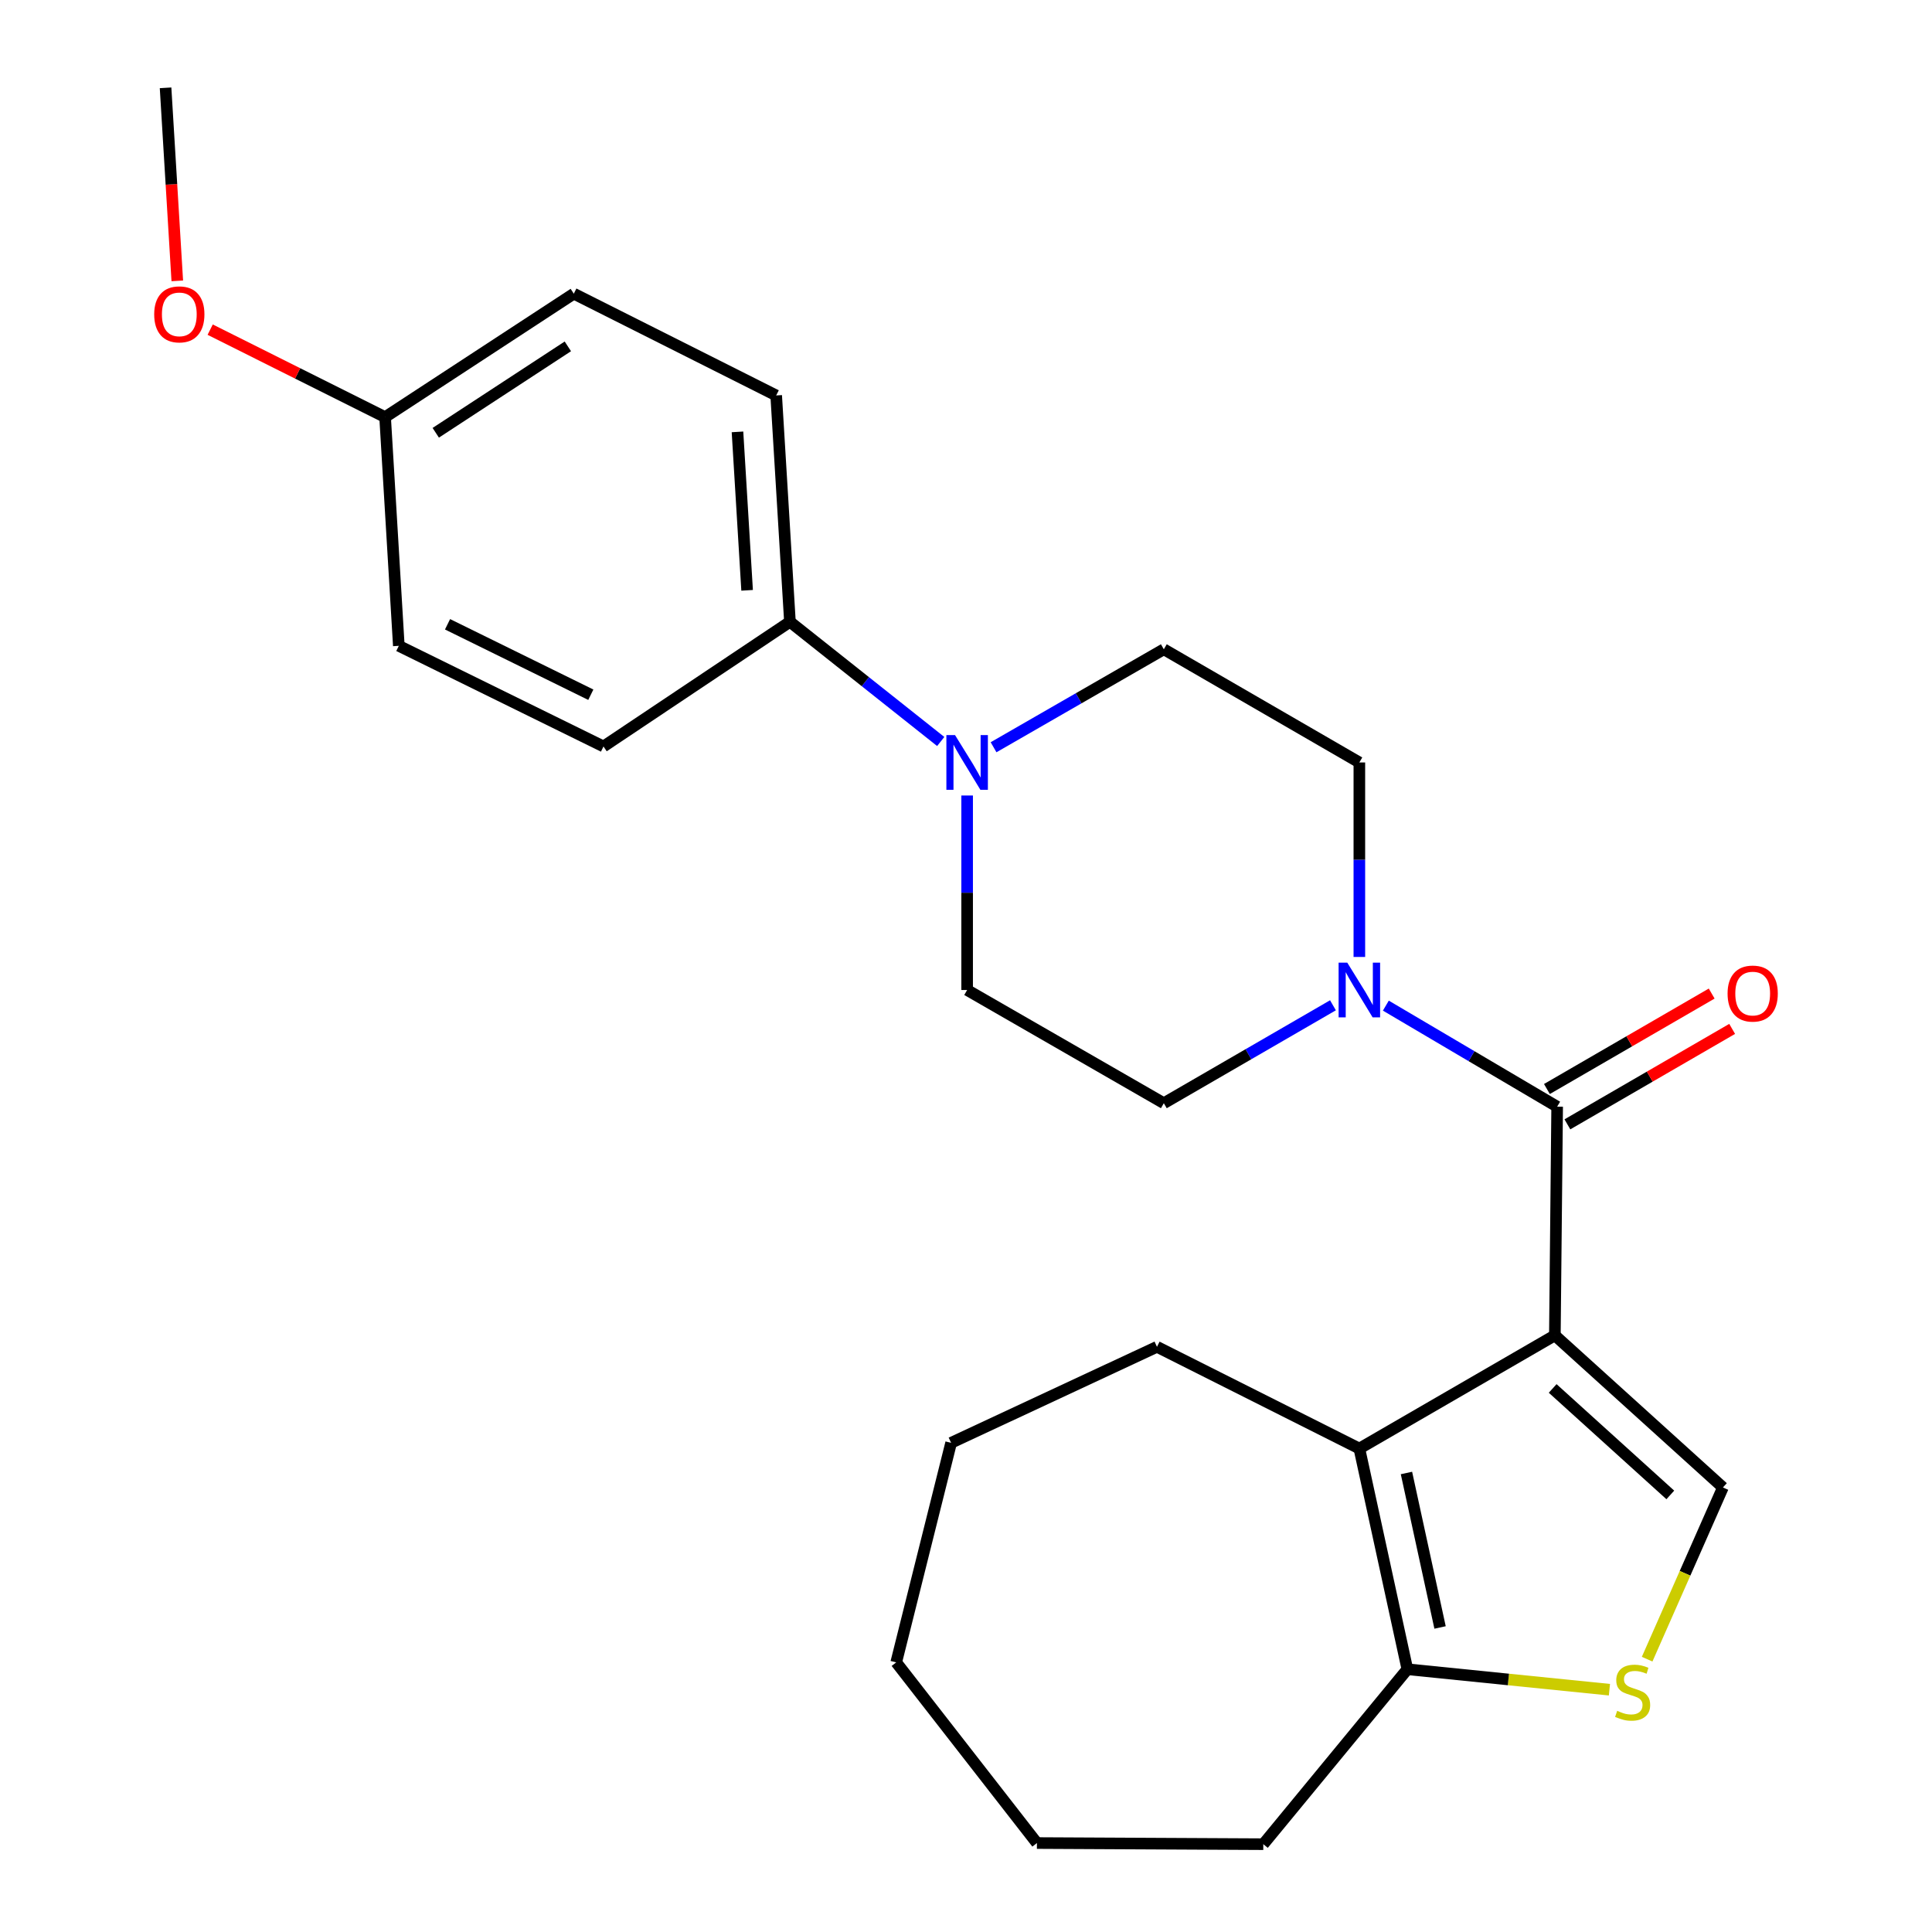 <?xml version='1.0' encoding='iso-8859-1'?>
<svg version='1.1' baseProfile='full'
              xmlns='http://www.w3.org/2000/svg'
                      xmlns:rdkit='http://www.rdkit.org/xml'
                      xmlns:xlink='http://www.w3.org/1999/xlink'
                  xml:space='preserve'
width='1000px' height='1000px' viewBox='0 0 1000 1000'>
<!-- END OF HEADER -->
<rect style='opacity:1.0;fill:#FFFFFF;stroke:none' width='1000' height='1000' x='0' y='0'> </rect>
<path class='bond-0' d='M 804.796,691.177 L 805.982,572.814' style='fill:none;fill-rule:evenodd;stroke:#000000;stroke-width:6px;stroke-linecap:butt;stroke-linejoin:miter;stroke-opacity:1' />
<path class='bond-1' d='M 804.796,691.177 L 703.6,749.771' style='fill:none;fill-rule:evenodd;stroke:#000000;stroke-width:6px;stroke-linecap:butt;stroke-linejoin:miter;stroke-opacity:1' />
<path class='bond-2' d='M 804.796,691.177 L 891.783,769.909' style='fill:none;fill-rule:evenodd;stroke:#000000;stroke-width:6px;stroke-linecap:butt;stroke-linejoin:miter;stroke-opacity:1' />
<path class='bond-2' d='M 803.66,718.657 L 864.551,773.77' style='fill:none;fill-rule:evenodd;stroke:#000000;stroke-width:6px;stroke-linecap:butt;stroke-linejoin:miter;stroke-opacity:1' />
<path class='bond-3' d='M 805.982,572.814 L 761.647,546.663' style='fill:none;fill-rule:evenodd;stroke:#000000;stroke-width:6px;stroke-linecap:butt;stroke-linejoin:miter;stroke-opacity:1' />
<path class='bond-3' d='M 761.647,546.663 L 717.312,520.511' style='fill:none;fill-rule:evenodd;stroke:#0000FF;stroke-width:6px;stroke-linecap:butt;stroke-linejoin:miter;stroke-opacity:1' />
<path class='bond-8' d='M 811.279,581.959 L 853.92,557.256' style='fill:none;fill-rule:evenodd;stroke:#000000;stroke-width:6px;stroke-linecap:butt;stroke-linejoin:miter;stroke-opacity:1' />
<path class='bond-8' d='M 853.92,557.256 L 896.562,532.554' style='fill:none;fill-rule:evenodd;stroke:#FF0000;stroke-width:6px;stroke-linecap:butt;stroke-linejoin:miter;stroke-opacity:1' />
<path class='bond-8' d='M 800.684,563.67 L 843.326,538.967' style='fill:none;fill-rule:evenodd;stroke:#000000;stroke-width:6px;stroke-linecap:butt;stroke-linejoin:miter;stroke-opacity:1' />
<path class='bond-8' d='M 843.326,538.967 L 885.967,514.265' style='fill:none;fill-rule:evenodd;stroke:#FF0000;stroke-width:6px;stroke-linecap:butt;stroke-linejoin:miter;stroke-opacity:1' />
<path class='bond-5' d='M 703.6,749.771 L 728.447,864' style='fill:none;fill-rule:evenodd;stroke:#000000;stroke-width:6px;stroke-linecap:butt;stroke-linejoin:miter;stroke-opacity:1' />
<path class='bond-5' d='M 727.98,762.413 L 745.373,842.374' style='fill:none;fill-rule:evenodd;stroke:#000000;stroke-width:6px;stroke-linecap:butt;stroke-linejoin:miter;stroke-opacity:1' />
<path class='bond-16' d='M 703.6,749.771 L 598.847,697.107' style='fill:none;fill-rule:evenodd;stroke:#000000;stroke-width:6px;stroke-linecap:butt;stroke-linejoin:miter;stroke-opacity:1' />
<path class='bond-4' d='M 891.783,769.909 L 872.17,814.348' style='fill:none;fill-rule:evenodd;stroke:#000000;stroke-width:6px;stroke-linecap:butt;stroke-linejoin:miter;stroke-opacity:1' />
<path class='bond-4' d='M 872.17,814.348 L 852.557,858.788' style='fill:none;fill-rule:evenodd;stroke:#CCCC00;stroke-width:6px;stroke-linecap:butt;stroke-linejoin:miter;stroke-opacity:1' />
<path class='bond-9' d='M 689.937,520.334 L 646.165,545.676' style='fill:none;fill-rule:evenodd;stroke:#0000FF;stroke-width:6px;stroke-linecap:butt;stroke-linejoin:miter;stroke-opacity:1' />
<path class='bond-9' d='M 646.165,545.676 L 602.393,571.018' style='fill:none;fill-rule:evenodd;stroke:#000000;stroke-width:6px;stroke-linecap:butt;stroke-linejoin:miter;stroke-opacity:1' />
<path class='bond-10' d='M 703.6,495.319 L 703.6,444.983' style='fill:none;fill-rule:evenodd;stroke:#0000FF;stroke-width:6px;stroke-linecap:butt;stroke-linejoin:miter;stroke-opacity:1' />
<path class='bond-10' d='M 703.6,444.983 L 703.6,394.648' style='fill:none;fill-rule:evenodd;stroke:#000000;stroke-width:6px;stroke-linecap:butt;stroke-linejoin:miter;stroke-opacity:1' />
<path class='bond-25' d='M 833.038,874.586 L 780.743,869.293' style='fill:none;fill-rule:evenodd;stroke:#CCCC00;stroke-width:6px;stroke-linecap:butt;stroke-linejoin:miter;stroke-opacity:1' />
<path class='bond-25' d='M 780.743,869.293 L 728.447,864' style='fill:none;fill-rule:evenodd;stroke:#000000;stroke-width:6px;stroke-linecap:butt;stroke-linejoin:miter;stroke-opacity:1' />
<path class='bond-20' d='M 728.447,864 L 653.883,954.545' style='fill:none;fill-rule:evenodd;stroke:#000000;stroke-width:6px;stroke-linecap:butt;stroke-linejoin:miter;stroke-opacity:1' />
<path class='bond-6' d='M 514.264,386.778 L 558.328,361.422' style='fill:none;fill-rule:evenodd;stroke:#0000FF;stroke-width:6px;stroke-linecap:butt;stroke-linejoin:miter;stroke-opacity:1' />
<path class='bond-6' d='M 558.328,361.422 L 602.393,336.065' style='fill:none;fill-rule:evenodd;stroke:#000000;stroke-width:6px;stroke-linecap:butt;stroke-linejoin:miter;stroke-opacity:1' />
<path class='bond-7' d='M 486.92,383.799 L 447.894,352.822' style='fill:none;fill-rule:evenodd;stroke:#0000FF;stroke-width:6px;stroke-linecap:butt;stroke-linejoin:miter;stroke-opacity:1' />
<path class='bond-7' d='M 447.894,352.822 L 408.868,321.845' style='fill:none;fill-rule:evenodd;stroke:#000000;stroke-width:6px;stroke-linecap:butt;stroke-linejoin:miter;stroke-opacity:1' />
<path class='bond-27' d='M 500.587,411.752 L 500.587,462.088' style='fill:none;fill-rule:evenodd;stroke:#0000FF;stroke-width:6px;stroke-linecap:butt;stroke-linejoin:miter;stroke-opacity:1' />
<path class='bond-27' d='M 500.587,462.088 L 500.587,512.423' style='fill:none;fill-rule:evenodd;stroke:#000000;stroke-width:6px;stroke-linecap:butt;stroke-linejoin:miter;stroke-opacity:1' />
<path class='bond-13' d='M 408.868,321.845 L 401.752,204.68' style='fill:none;fill-rule:evenodd;stroke:#000000;stroke-width:6px;stroke-linecap:butt;stroke-linejoin:miter;stroke-opacity:1' />
<path class='bond-13' d='M 386.703,305.552 L 381.722,223.537' style='fill:none;fill-rule:evenodd;stroke:#000000;stroke-width:6px;stroke-linecap:butt;stroke-linejoin:miter;stroke-opacity:1' />
<path class='bond-14' d='M 408.868,321.845 L 312.369,386.37' style='fill:none;fill-rule:evenodd;stroke:#000000;stroke-width:6px;stroke-linecap:butt;stroke-linejoin:miter;stroke-opacity:1' />
<path class='bond-11' d='M 602.393,571.018 L 500.587,512.423' style='fill:none;fill-rule:evenodd;stroke:#000000;stroke-width:6px;stroke-linecap:butt;stroke-linejoin:miter;stroke-opacity:1' />
<path class='bond-12' d='M 703.6,394.648 L 602.393,336.065' style='fill:none;fill-rule:evenodd;stroke:#000000;stroke-width:6px;stroke-linecap:butt;stroke-linejoin:miter;stroke-opacity:1' />
<path class='bond-18' d='M 401.752,204.68 L 296.999,152.004' style='fill:none;fill-rule:evenodd;stroke:#000000;stroke-width:6px;stroke-linecap:butt;stroke-linejoin:miter;stroke-opacity:1' />
<path class='bond-17' d='M 312.369,386.37 L 206.43,334.281' style='fill:none;fill-rule:evenodd;stroke:#000000;stroke-width:6px;stroke-linecap:butt;stroke-linejoin:miter;stroke-opacity:1' />
<path class='bond-17' d='M 305.805,359.589 L 231.647,323.126' style='fill:none;fill-rule:evenodd;stroke:#000000;stroke-width:6px;stroke-linecap:butt;stroke-linejoin:miter;stroke-opacity:1' />
<path class='bond-15' d='M 199.326,215.906 L 206.43,334.281' style='fill:none;fill-rule:evenodd;stroke:#000000;stroke-width:6px;stroke-linecap:butt;stroke-linejoin:miter;stroke-opacity:1' />
<path class='bond-19' d='M 199.326,215.906 L 154.057,193.264' style='fill:none;fill-rule:evenodd;stroke:#000000;stroke-width:6px;stroke-linecap:butt;stroke-linejoin:miter;stroke-opacity:1' />
<path class='bond-19' d='M 154.057,193.264 L 108.789,170.623' style='fill:none;fill-rule:evenodd;stroke:#FF0000;stroke-width:6px;stroke-linecap:butt;stroke-linejoin:miter;stroke-opacity:1' />
<path class='bond-28' d='M 199.326,215.906 L 296.999,152.004' style='fill:none;fill-rule:evenodd;stroke:#000000;stroke-width:6px;stroke-linecap:butt;stroke-linejoin:miter;stroke-opacity:1' />
<path class='bond-28' d='M 225.549,224.008 L 293.919,179.277' style='fill:none;fill-rule:evenodd;stroke:#000000;stroke-width:6px;stroke-linecap:butt;stroke-linejoin:miter;stroke-opacity:1' />
<path class='bond-22' d='M 598.847,697.107 L 492.297,746.812' style='fill:none;fill-rule:evenodd;stroke:#000000;stroke-width:6px;stroke-linecap:butt;stroke-linejoin:miter;stroke-opacity:1' />
<path class='bond-21' d='M 91.763,145.376 L 88.73,95.415' style='fill:none;fill-rule:evenodd;stroke:#FF0000;stroke-width:6px;stroke-linecap:butt;stroke-linejoin:miter;stroke-opacity:1' />
<path class='bond-21' d='M 88.73,95.415 L 85.695,45.455' style='fill:none;fill-rule:evenodd;stroke:#000000;stroke-width:6px;stroke-linecap:butt;stroke-linejoin:miter;stroke-opacity:1' />
<path class='bond-23' d='M 653.883,954.545 L 536.707,953.958' style='fill:none;fill-rule:evenodd;stroke:#000000;stroke-width:6px;stroke-linecap:butt;stroke-linejoin:miter;stroke-opacity:1' />
<path class='bond-24' d='M 492.297,746.812 L 463.881,860.442' style='fill:none;fill-rule:evenodd;stroke:#000000;stroke-width:6px;stroke-linecap:butt;stroke-linejoin:miter;stroke-opacity:1' />
<path class='bond-26' d='M 536.707,953.958 L 463.881,860.442' style='fill:none;fill-rule:evenodd;stroke:#000000;stroke-width:6px;stroke-linecap:butt;stroke-linejoin:miter;stroke-opacity:1' />
<path  class='atom-4' d='M 697.34 498.263
L 706.62 513.263
Q 707.54 514.743, 709.02 517.423
Q 710.5 520.103, 710.58 520.263
L 710.58 498.263
L 714.34 498.263
L 714.34 526.583
L 710.46 526.583
L 700.5 510.183
Q 699.34 508.263, 698.1 506.063
Q 696.9 503.863, 696.54 503.183
L 696.54 526.583
L 692.86 526.583
L 692.86 498.263
L 697.34 498.263
' fill='#0000FF'/>
<path  class='atom-5' d='M 837.048 885.521
Q 837.368 885.641, 838.688 886.201
Q 840.008 886.761, 841.448 887.121
Q 842.928 887.441, 844.368 887.441
Q 847.048 887.441, 848.608 886.161
Q 850.168 884.841, 850.168 882.561
Q 850.168 881.001, 849.368 880.041
Q 848.608 879.081, 847.408 878.561
Q 846.208 878.041, 844.208 877.441
Q 841.688 876.681, 840.168 875.961
Q 838.688 875.241, 837.608 873.721
Q 836.568 872.201, 836.568 869.641
Q 836.568 866.081, 838.968 863.881
Q 841.408 861.681, 846.208 861.681
Q 849.488 861.681, 853.208 863.241
L 852.288 866.321
Q 848.888 864.921, 846.328 864.921
Q 843.568 864.921, 842.048 866.081
Q 840.528 867.201, 840.568 869.161
Q 840.568 870.681, 841.328 871.601
Q 842.128 872.521, 843.248 873.041
Q 844.408 873.561, 846.328 874.161
Q 848.888 874.961, 850.408 875.761
Q 851.928 876.561, 853.008 878.201
Q 854.128 879.801, 854.128 882.561
Q 854.128 886.481, 851.488 888.601
Q 848.888 890.681, 844.528 890.681
Q 842.008 890.681, 840.088 890.121
Q 838.208 889.601, 835.968 888.681
L 837.048 885.521
' fill='#CCCC00'/>
<path  class='atom-7' d='M 494.327 380.488
L 503.607 395.488
Q 504.527 396.968, 506.007 399.648
Q 507.487 402.328, 507.567 402.488
L 507.567 380.488
L 511.327 380.488
L 511.327 408.808
L 507.447 408.808
L 497.487 392.408
Q 496.327 390.488, 495.087 388.288
Q 493.887 386.088, 493.527 385.408
L 493.527 408.808
L 489.847 408.808
L 489.847 380.488
L 494.327 380.488
' fill='#0000FF'/>
<path  class='atom-9' d='M 894.189 514.265
Q 894.189 507.465, 897.549 503.665
Q 900.909 499.865, 907.189 499.865
Q 913.469 499.865, 916.829 503.665
Q 920.189 507.465, 920.189 514.265
Q 920.189 521.145, 916.789 525.065
Q 913.389 528.945, 907.189 528.945
Q 900.949 528.945, 897.549 525.065
Q 894.189 521.185, 894.189 514.265
M 907.189 525.745
Q 911.509 525.745, 913.829 522.865
Q 916.189 519.945, 916.189 514.265
Q 916.189 508.705, 913.829 505.905
Q 911.509 503.065, 907.189 503.065
Q 902.869 503.065, 900.509 505.865
Q 898.189 508.665, 898.189 514.265
Q 898.189 519.985, 900.509 522.865
Q 902.869 525.745, 907.189 525.745
' fill='#FF0000'/>
<path  class='atom-20' d='M 79.811 162.711
Q 79.811 155.911, 83.171 152.111
Q 86.531 148.311, 92.811 148.311
Q 99.091 148.311, 102.451 152.111
Q 105.811 155.911, 105.811 162.711
Q 105.811 169.591, 102.411 173.511
Q 99.011 177.391, 92.811 177.391
Q 86.571 177.391, 83.171 173.511
Q 79.811 169.631, 79.811 162.711
M 92.811 174.191
Q 97.131 174.191, 99.451 171.311
Q 101.811 168.391, 101.811 162.711
Q 101.811 157.151, 99.451 154.351
Q 97.131 151.511, 92.811 151.511
Q 88.491 151.511, 86.131 154.311
Q 83.811 157.111, 83.811 162.711
Q 83.811 168.431, 86.131 171.311
Q 88.491 174.191, 92.811 174.191
' fill='#FF0000'/>
</svg>

